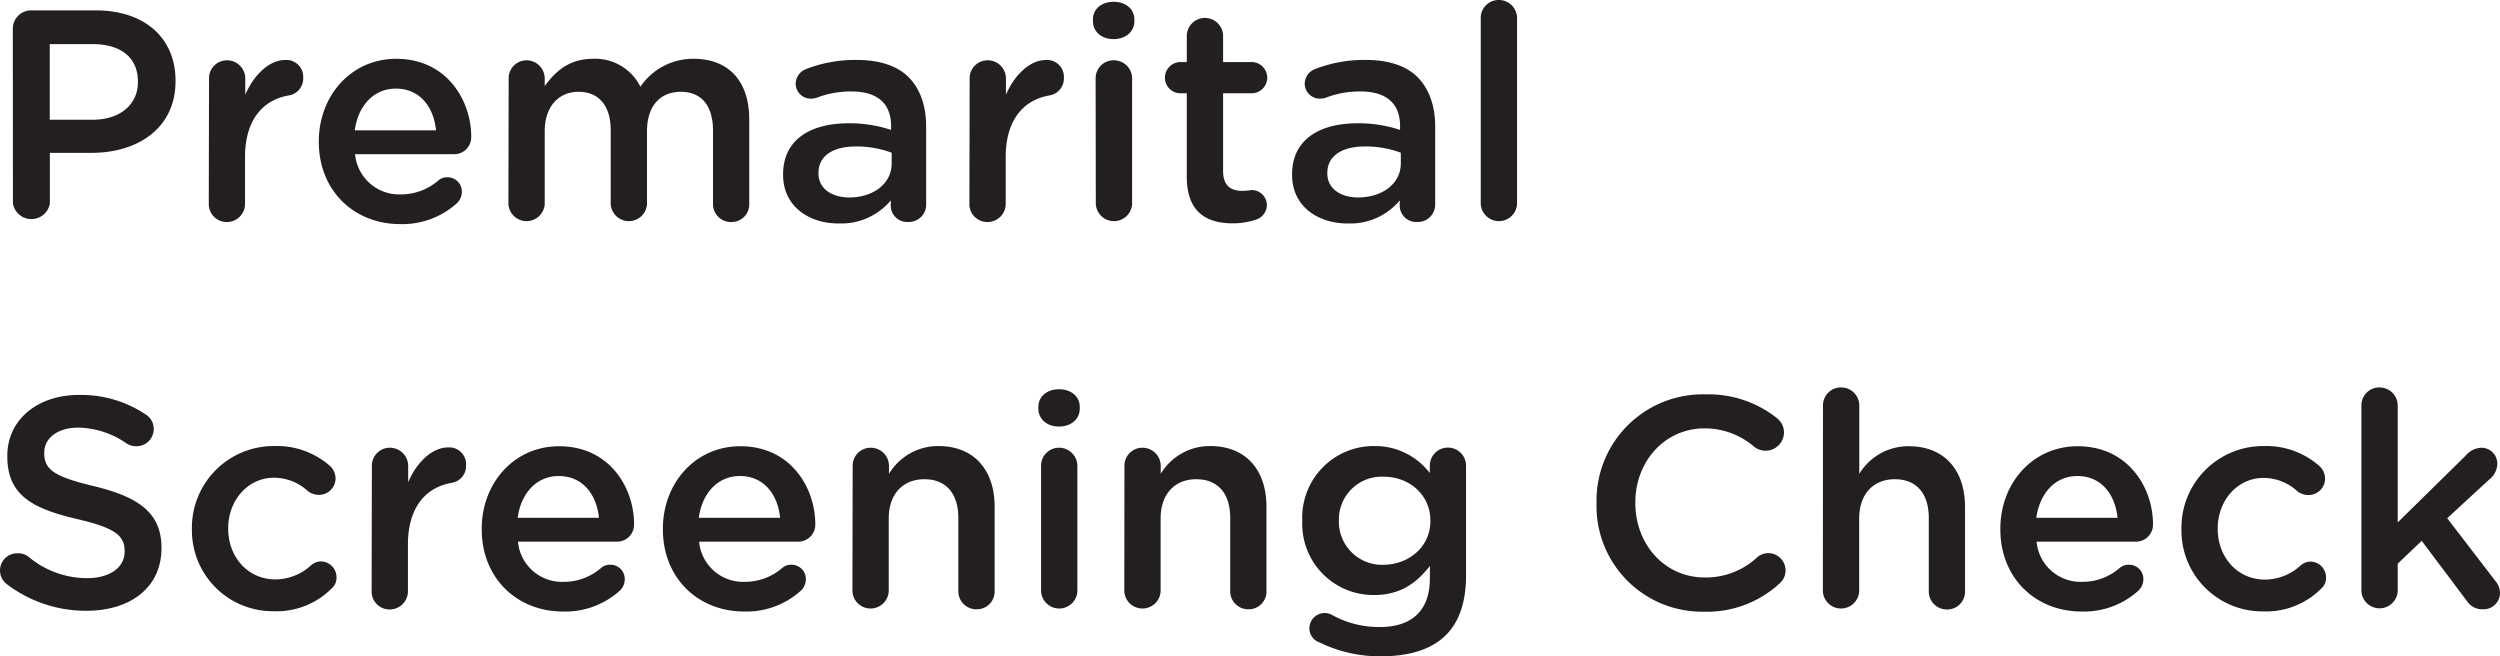 <svg xmlns="http://www.w3.org/2000/svg" id="Layer_1" data-name="Layer 1" viewBox="-0.04 0 400.07 105.03"><defs><style>.cls-1{fill:#231f20;}</style></defs><path class="cls-1" d="M216.88,252.28a2.94,2.94,0,0,1,3-3h10.27c7.88,0,12.77,4.47,12.77,11.24v.09c0,7.54-6.05,11.47-13.44,11.47h-6.67v8.12a3,3,0,0,1-5.91,0Zm12.77,14.5c4.47,0,7.25-2.5,7.25-6v-.1c0-3.94-2.83-6-7.25-6h-6.86v12.1Z" transform="translate(-214.87 -247.62)"></path><path class="cls-1" d="M248.28,260.2a2.87,2.87,0,0,1,2.88-2.93,2.91,2.91,0,0,1,2.92,2.93v2.59c1.35-3.17,3.84-5.57,6.39-5.57a2.7,2.7,0,0,1,2.88,2.88,2.73,2.73,0,0,1-2.31,2.79c-4.12.72-7,3.89-7,9.89v7.49a2.9,2.9,0,0,1-2.92,2.88,2.86,2.86,0,0,1-2.88-2.88Z" transform="translate(-214.87 -247.62)"></path><path class="cls-1" d="M278.85,283.48c-7.34,0-13-5.33-13-13.15v-.1c0-7.25,5.14-13.2,12.39-13.2,8.06,0,12,6.63,12,12.48a2.72,2.72,0,0,1-2.74,2.79H271.65a7.09,7.09,0,0,0,7.3,6.43,9.12,9.12,0,0,0,6-2.21,2.15,2.15,0,0,1,1.49-.53,2.29,2.29,0,0,1,2.3,2.35,2.51,2.51,0,0,1-.77,1.78A13,13,0,0,1,278.85,283.48Zm5.76-15c-.38-3.75-2.59-6.68-6.43-6.68-3.55,0-6.05,2.74-6.58,6.68Z" transform="translate(-214.87 -247.62)"></path><path class="cls-1" d="M296.23,260.2a2.87,2.87,0,0,1,2.88-2.93A2.92,2.92,0,0,1,302,260.2v1.2c1.63-2.26,3.84-4.37,7.72-4.37a8.06,8.06,0,0,1,7.59,4.47,10.19,10.19,0,0,1,8.54-4.47c5.52,0,8.88,3.51,8.88,9.7v13.54a2.82,2.82,0,0,1-2.88,2.88,2.86,2.86,0,0,1-2.92-2.88V268.5c0-4-1.88-6.19-5.14-6.19s-5.42,2.21-5.42,6.29v11.67a2.91,2.91,0,0,1-5.81,0V268.46c0-3.94-1.92-6.15-5.14-6.15s-5.42,2.4-5.42,6.29v11.67a2.91,2.91,0,0,1-5.81,0Z" transform="translate(-214.87 -247.62)"></path><path class="cls-1" d="M340.15,275.61v-.1c0-5.47,4.27-8.16,10.46-8.16a21,21,0,0,1,6.82,1.06v-.63c0-3.6-2.21-5.52-6.29-5.52a15.17,15.17,0,0,0-5.62,1,3.09,3.09,0,0,1-.91.15,2.42,2.42,0,0,1-2.45-2.4,2.54,2.54,0,0,1,1.59-2.31,21.77,21.77,0,0,1,8.16-1.49c3.79,0,6.62,1,8.4,2.84s2.73,4.51,2.73,7.82v12.48a2.76,2.76,0,0,1-2.83,2.79,2.63,2.63,0,0,1-2.83-2.45v-1a10.32,10.32,0,0,1-8.26,3.69C344.37,283.43,340.15,280.7,340.15,275.61Zm17.37-1.83v-1.72a16,16,0,0,0-5.76-1c-3.74,0-5.95,1.58-5.95,4.22v.1c0,2.45,2.16,3.84,4.95,3.84C354.6,279.21,357.52,277,357.52,273.78Z" transform="translate(-214.87 -247.62)"></path><path class="cls-1" d="M370,260.2a2.87,2.87,0,0,1,2.88-2.93,2.91,2.91,0,0,1,2.93,2.93v2.59c1.35-3.17,3.84-5.57,6.39-5.57a2.7,2.7,0,0,1,2.88,2.88,2.73,2.73,0,0,1-2.31,2.79c-4.13.72-7,3.89-7,9.89v7.49a2.9,2.9,0,0,1-2.93,2.88,2.86,2.86,0,0,1-2.88-2.88Z" transform="translate(-214.87 -247.62)"></path><path class="cls-1" d="M389.73,250.74c0-1.73,1.44-2.83,3.31-2.83s3.32,1.1,3.32,2.83V251c0,1.73-1.44,2.88-3.32,2.88s-3.31-1.15-3.31-2.88Zm.43,9.46a2.87,2.87,0,0,1,2.88-2.93A2.91,2.91,0,0,1,396,260.2v20.07a2.91,2.91,0,0,1-5.81,0Z" transform="translate(-214.87 -247.62)"></path><path class="cls-1" d="M404.75,275.9V262.55h-1a2.5,2.5,0,0,1,0-5h1v-4.32a2.91,2.91,0,0,1,5.81,0v4.32h4.56a2.5,2.5,0,1,1,0,5h-4.56V275c0,2.26,1.15,3.17,3.12,3.17a13.78,13.78,0,0,0,1.44-.14,2.44,2.44,0,0,1,2.45,2.4,2.51,2.51,0,0,1-1.53,2.26,11.63,11.63,0,0,1-4,.67C407.78,283.34,404.75,281.47,404.75,275.9Z" transform="translate(-214.87 -247.62)"></path><path class="cls-1" d="M421.6,275.61v-.1c0-5.47,4.27-8.16,10.47-8.16a20.93,20.93,0,0,1,6.81,1.06v-.63c0-3.6-2.21-5.52-6.29-5.52a15.11,15.11,0,0,0-5.61,1,3.19,3.19,0,0,1-.91.15,2.42,2.42,0,0,1-2.45-2.4,2.55,2.55,0,0,1,1.58-2.31,21.77,21.77,0,0,1,8.16-1.49c3.8,0,6.63,1,8.4,2.84s2.74,4.51,2.74,7.82v12.48a2.77,2.77,0,0,1-2.83,2.79,2.64,2.64,0,0,1-2.84-2.45v-1a10.28,10.28,0,0,1-8.25,3.69C425.83,283.43,421.6,280.7,421.6,275.61ZM439,273.78v-1.72a16,16,0,0,0-5.76-1c-3.75,0-6,1.58-6,4.22v.1c0,2.45,2.16,3.84,4.94,3.84C436.05,279.21,439,277,439,273.78Z" transform="translate(-214.87 -247.62)"></path><path class="cls-1" d="M451.79,250.5a2.86,2.86,0,0,1,2.88-2.88,2.9,2.9,0,0,1,2.93,2.88v29.77a2.91,2.91,0,0,1-5.81,0Z" transform="translate(-214.87 -247.62)"></path><path class="cls-1" d="M216,341.16a2.75,2.75,0,0,1,1.63-5,2.71,2.71,0,0,1,1.73.53,14.6,14.6,0,0,0,9.41,3.45c3.65,0,6-1.73,6-4.22v-.1c0-2.4-1.34-3.69-7.58-5.13C220,329,216,326.86,216,320.66v-.09c0-5.76,4.8-9.75,11.47-9.75a18.52,18.52,0,0,1,10.66,3.12,2.68,2.68,0,0,1,1.3,2.35,2.75,2.75,0,0,1-2.79,2.74,2.83,2.83,0,0,1-1.53-.43,14,14,0,0,0-7.73-2.55c-3.46,0-5.47,1.78-5.47,4v.09c0,2.6,1.53,3.75,8,5.29,7.11,1.72,10.76,4.27,10.76,9.84v.09c0,6.29-5,10-12,10A20.87,20.87,0,0,1,216,341.16Z" transform="translate(-214.87 -247.62)"></path><path class="cls-1" d="M245.54,332.38v-.1A13.08,13.08,0,0,1,258.74,319a12.85,12.85,0,0,1,8.88,3.17,2.79,2.79,0,0,1,.91,2,2.65,2.65,0,0,1-2.69,2.64,2.94,2.94,0,0,1-1.72-.58,8,8,0,0,0-5.43-2.16c-4.22,0-7.34,3.65-7.34,8.06v.1c0,4.51,3.12,8.11,7.58,8.11a8.49,8.49,0,0,0,5.67-2.25,2.49,2.49,0,0,1,1.58-.63,2.53,2.53,0,0,1,2.5,2.55,2.25,2.25,0,0,1-.82,1.82,12.39,12.39,0,0,1-9.22,3.6A12.94,12.94,0,0,1,245.54,332.38Z" transform="translate(-214.87 -247.62)"></path><path class="cls-1" d="M274.34,322.2a2.87,2.87,0,0,1,2.88-2.93,2.92,2.92,0,0,1,2.93,2.93v2.59c1.34-3.17,3.84-5.57,6.38-5.57a2.69,2.69,0,0,1,2.88,2.88,2.72,2.72,0,0,1-2.3,2.79c-4.13.72-7,3.89-7,9.89v7.48a2.91,2.91,0,0,1-2.93,2.89,2.86,2.86,0,0,1-2.88-2.89Z" transform="translate(-214.87 -247.62)"></path><path class="cls-1" d="M304.92,345.48c-7.35,0-13-5.33-13-13.15v-.1c0-7.25,5.13-13.2,12.38-13.2,8.07,0,12,6.63,12,12.48a2.72,2.72,0,0,1-2.73,2.79H297.72a7.07,7.07,0,0,0,7.29,6.43,9.07,9.07,0,0,0,6-2.21,2.17,2.17,0,0,1,1.49-.53,2.29,2.29,0,0,1,2.31,2.35,2.53,2.53,0,0,1-.77,1.78A13,13,0,0,1,304.92,345.48Zm5.76-15c-.39-3.75-2.6-6.68-6.43-6.68-3.56,0-6.05,2.74-6.58,6.68Z" transform="translate(-214.87 -247.62)"></path><path class="cls-1" d="M333.91,345.48c-7.35,0-13-5.33-13-13.15v-.1c0-7.25,5.14-13.2,12.39-13.2,8.06,0,12,6.63,12,12.48a2.72,2.72,0,0,1-2.73,2.79H326.71a7.07,7.07,0,0,0,7.29,6.43,9.12,9.12,0,0,0,6-2.21,2.12,2.12,0,0,1,1.48-.53,2.29,2.29,0,0,1,2.31,2.35,2.53,2.53,0,0,1-.77,1.78A13,13,0,0,1,333.91,345.48Zm5.76-15c-.38-3.75-2.59-6.68-6.43-6.68-3.56,0-6.05,2.74-6.58,6.68Z" transform="translate(-214.87 -247.62)"></path><path class="cls-1" d="M351.28,322.2a2.87,2.87,0,0,1,2.88-2.93,2.91,2.91,0,0,1,2.93,2.93v1.25A9.18,9.18,0,0,1,365,319c5.71,0,9,3.84,9,9.7v13.53a2.83,2.83,0,0,1-2.88,2.89,2.87,2.87,0,0,1-2.93-2.89V330.5c0-3.93-2-6.19-5.43-6.19s-5.71,2.35-5.71,6.29v11.66a2.91,2.91,0,0,1-5.81,0Z" transform="translate(-214.87 -247.62)"></path><path class="cls-1" d="M381,312.74c0-1.73,1.44-2.83,3.31-2.83s3.31,1.1,3.31,2.83V313c0,1.73-1.44,2.88-3.31,2.88S381,314.76,381,313Zm.43,9.46a2.87,2.87,0,0,1,2.88-2.93,2.92,2.92,0,0,1,2.93,2.93v20.06a2.91,2.91,0,0,1-5.81,0Z" transform="translate(-214.87 -247.62)"></path><path class="cls-1" d="M394.77,322.2a2.87,2.87,0,0,1,2.88-2.93,2.92,2.92,0,0,1,2.93,2.93v1.25A9.16,9.16,0,0,1,408.5,319c5.71,0,9,3.84,9,9.7v13.53a2.83,2.83,0,0,1-2.88,2.89,2.87,2.87,0,0,1-2.92-2.89V330.5c0-3.93-2-6.19-5.43-6.19s-5.71,2.35-5.71,6.29v11.66a2.91,2.91,0,0,1-5.81,0Z" transform="translate(-214.87 -247.62)"></path><path class="cls-1" d="M426,350.43a2.38,2.38,0,0,1-1.63-2.31,2.45,2.45,0,0,1,2.44-2.4,2.34,2.34,0,0,1,1.06.24,15.46,15.46,0,0,0,7.78,2c5.18,0,8-2.69,8-7.78v-2c-2.11,2.74-4.75,4.66-8.93,4.66A11.39,11.39,0,0,1,423.23,331v-.09A11.44,11.44,0,0,1,434.75,319a11,11,0,0,1,8.89,4.32v-1.2a2.9,2.9,0,1,1,5.8.05v17.52c0,4.27-1.1,7.44-3.21,9.55-2.31,2.31-5.86,3.41-10.42,3.41A22,22,0,0,1,426,350.43ZM443.73,331v-.09c0-4.13-3.41-7-7.44-7a6.85,6.85,0,0,0-7.2,7V331a6.9,6.9,0,0,0,7.2,7C440.32,337.94,443.73,335.11,443.73,331Z" transform="translate(-214.87 -247.62)"></path><path class="cls-1" d="M470.32,328.2v-.1a17,17,0,0,1,17.33-17.37,17.61,17.61,0,0,1,11.52,3.79,2.92,2.92,0,0,1,1.15,2.35,2.95,2.95,0,0,1-4.7,2.3,12.19,12.19,0,0,0-8-3c-6.38,0-11.09,5.28-11.09,11.86v.09c0,6.58,4.66,11.91,11.09,11.91a12,12,0,0,0,8.4-3.22,2.73,2.73,0,0,1,1.78-.67A2.76,2.76,0,0,1,499.6,341a17.17,17.17,0,0,1-12.19,4.51A16.9,16.9,0,0,1,470.32,328.2Z" transform="translate(-214.87 -247.62)"></path><path class="cls-1" d="M506.56,312.5a2.86,2.86,0,0,1,2.88-2.88,2.9,2.9,0,0,1,2.93,2.88v10.95a9.16,9.16,0,0,1,7.92-4.42c5.71,0,9,3.84,9,9.7v13.53a2.83,2.83,0,0,1-2.88,2.89,2.87,2.87,0,0,1-2.92-2.89V330.5c0-3.93-2-6.19-5.43-6.19s-5.71,2.35-5.71,6.29v11.66a2.91,2.91,0,0,1-5.81,0Z" transform="translate(-214.87 -247.62)"></path><path class="cls-1" d="M547.94,345.48c-7.35,0-13-5.33-13-13.15v-.1c0-7.25,5.13-13.2,12.38-13.2,8.07,0,12.05,6.63,12.05,12.48a2.72,2.72,0,0,1-2.73,2.79H540.74a7.07,7.07,0,0,0,7.29,6.43,9.07,9.07,0,0,0,6-2.21,2.17,2.17,0,0,1,1.49-.53,2.29,2.29,0,0,1,2.31,2.35,2.53,2.53,0,0,1-.77,1.78A13,13,0,0,1,547.94,345.48Zm5.76-15c-.39-3.75-2.59-6.68-6.44-6.68-3.55,0-6,2.74-6.57,6.68Z" transform="translate(-214.87 -247.62)"></path><path class="cls-1" d="M563.92,332.38v-.1A13.08,13.08,0,0,1,577.12,319,12.85,12.85,0,0,1,586,322.2a2.79,2.79,0,0,1,.91,2,2.65,2.65,0,0,1-2.69,2.64,2.91,2.91,0,0,1-1.72-.58,8,8,0,0,0-5.43-2.16c-4.22,0-7.34,3.65-7.34,8.06v.1c0,4.51,3.12,8.11,7.58,8.11a8.49,8.49,0,0,0,5.67-2.25,2.49,2.49,0,0,1,1.58-.63,2.53,2.53,0,0,1,2.5,2.55,2.25,2.25,0,0,1-.82,1.82,12.39,12.39,0,0,1-9.22,3.6A12.94,12.94,0,0,1,563.92,332.38Z" transform="translate(-214.87 -247.62)"></path><path class="cls-1" d="M592.72,312.5a2.86,2.86,0,0,1,2.88-2.88,2.9,2.9,0,0,1,2.93,2.88v18.72l10.89-10.7a3.42,3.42,0,0,1,2.5-1.25,2.55,2.55,0,0,1,2.55,2.64,3.3,3.3,0,0,1-1.3,2.45l-6.72,6.19,7.68,10a3.08,3.08,0,0,1,.77,1.92,2.63,2.63,0,0,1-2.74,2.65,2.89,2.89,0,0,1-2.54-1.3l-7.25-9.65-3.84,3.65v4.41a2.91,2.91,0,0,1-5.81,0Z" transform="translate(-214.87 -247.62)"></path></svg>